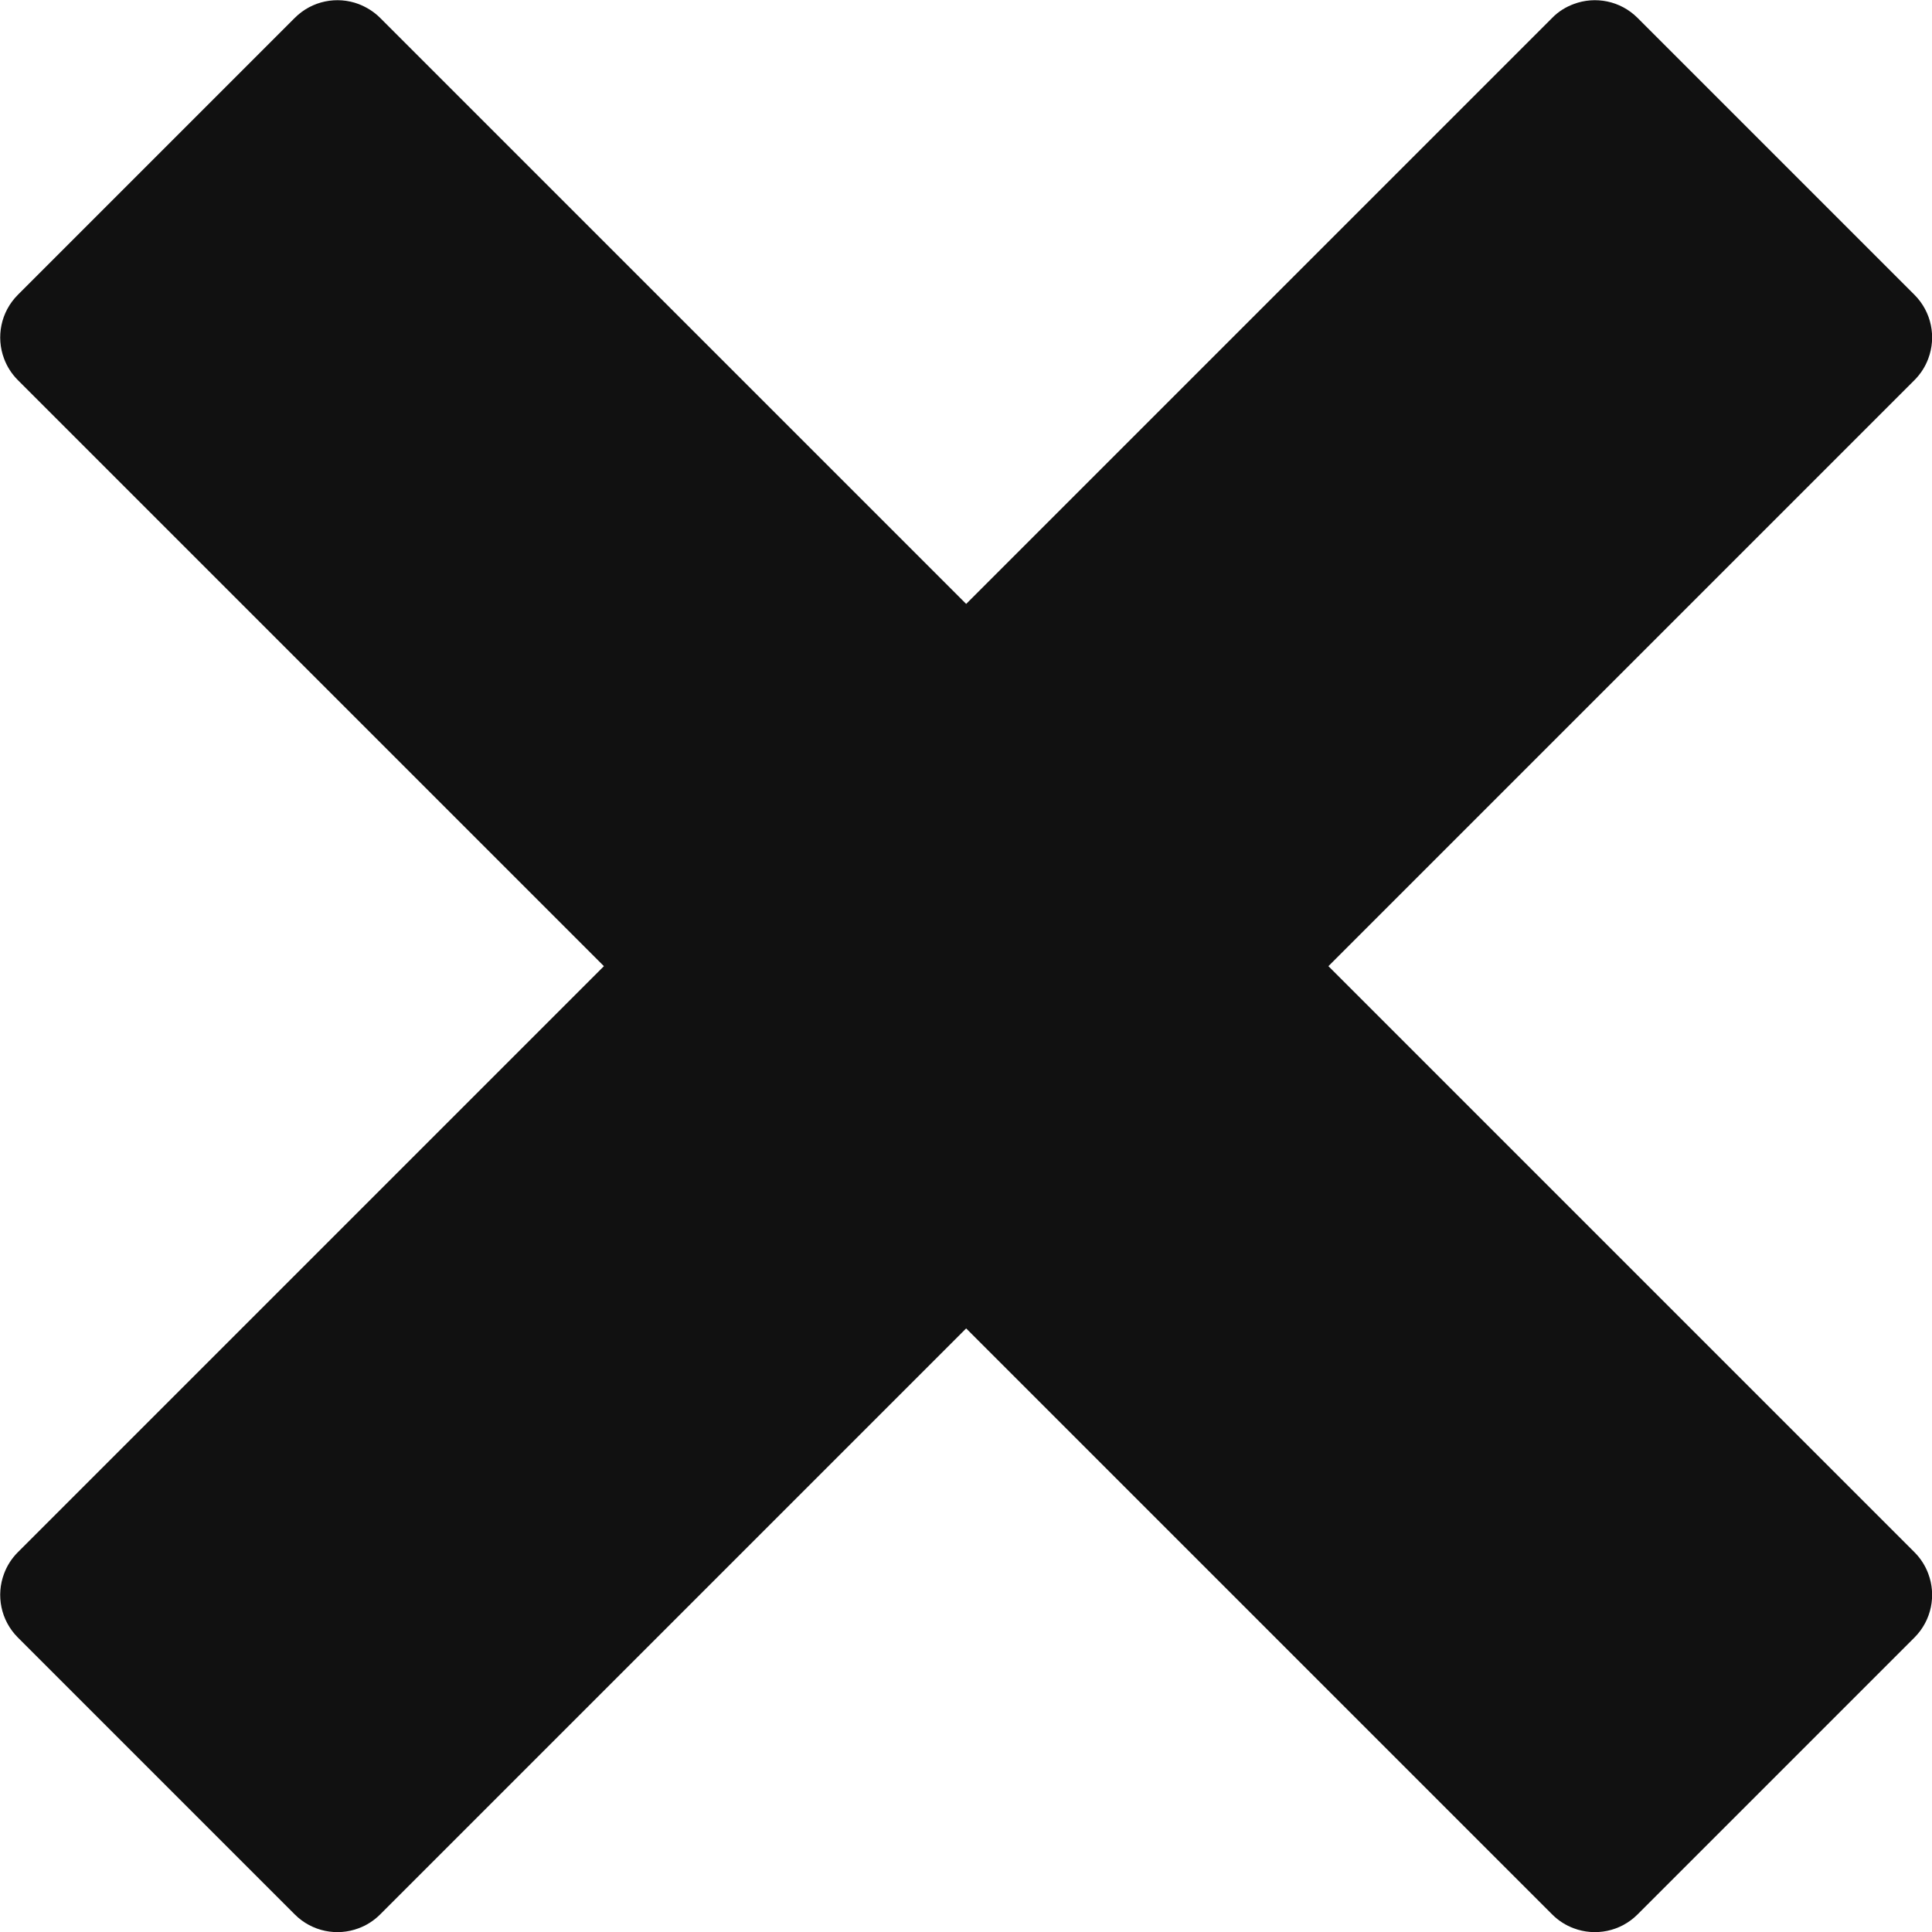 <!-- Generated by IcoMoon.io -->
<svg version="1.1" xmlns="http://www.w3.org/2000/svg" width="12" height="12" viewBox="0 0 12 12">
<title>cross</title>
<path fill="#111" d="M11.891 9.641c-0-0-0-0-0-0l-3.64-3.64 3.64-3.64c0-0 0-0 0-0 0.039-0.039 0.068-0.085 0.086-0.134 0.050-0.133 0.021-0.289-0.086-0.396l-1.72-1.72c-0.107-0.107-0.263-0.136-0.396-0.086-0.049 0.018-0.095 0.046-0.134 0.086 0 0-0 0-0 0l-3.64 3.64-3.64-3.64c-0-0-0-0-0-0-0.039-0.039-0.085-0.067-0.134-0.086-0.133-0.050-0.289-0.021-0.396 0.086l-1.72 1.72c-0.107 0.107-0.136 0.263-0.086 0.396 0.018 0.049 0.047 0.095 0.086 0.134 0 0 0 0 0 0l3.64 3.64-3.64 3.64c-0 0-0 0-0 0-0.039 0.039-0.068 0.085-0.086 0.134-0.050 0.133-0.021 0.289 0.086 0.396l1.72 1.72c0.107 0.107 0.263 0.136 0.396 0.086 0.049-0.018 0.095-0.047 0.134-0.086 0-0 0-0 0-0l3.64-3.64 3.64 3.64c0 0 0 0 0 0 0.039 0.039 0.085 0.068 0.134 0.086 0.133 0.050 0.289 0.021 0.396-0.086l1.72-1.72c0.107-0.107 0.136-0.263 0.086-0.396-0.018-0.049-0.047-0.095-0.086-0.134z"></path>
</svg>
